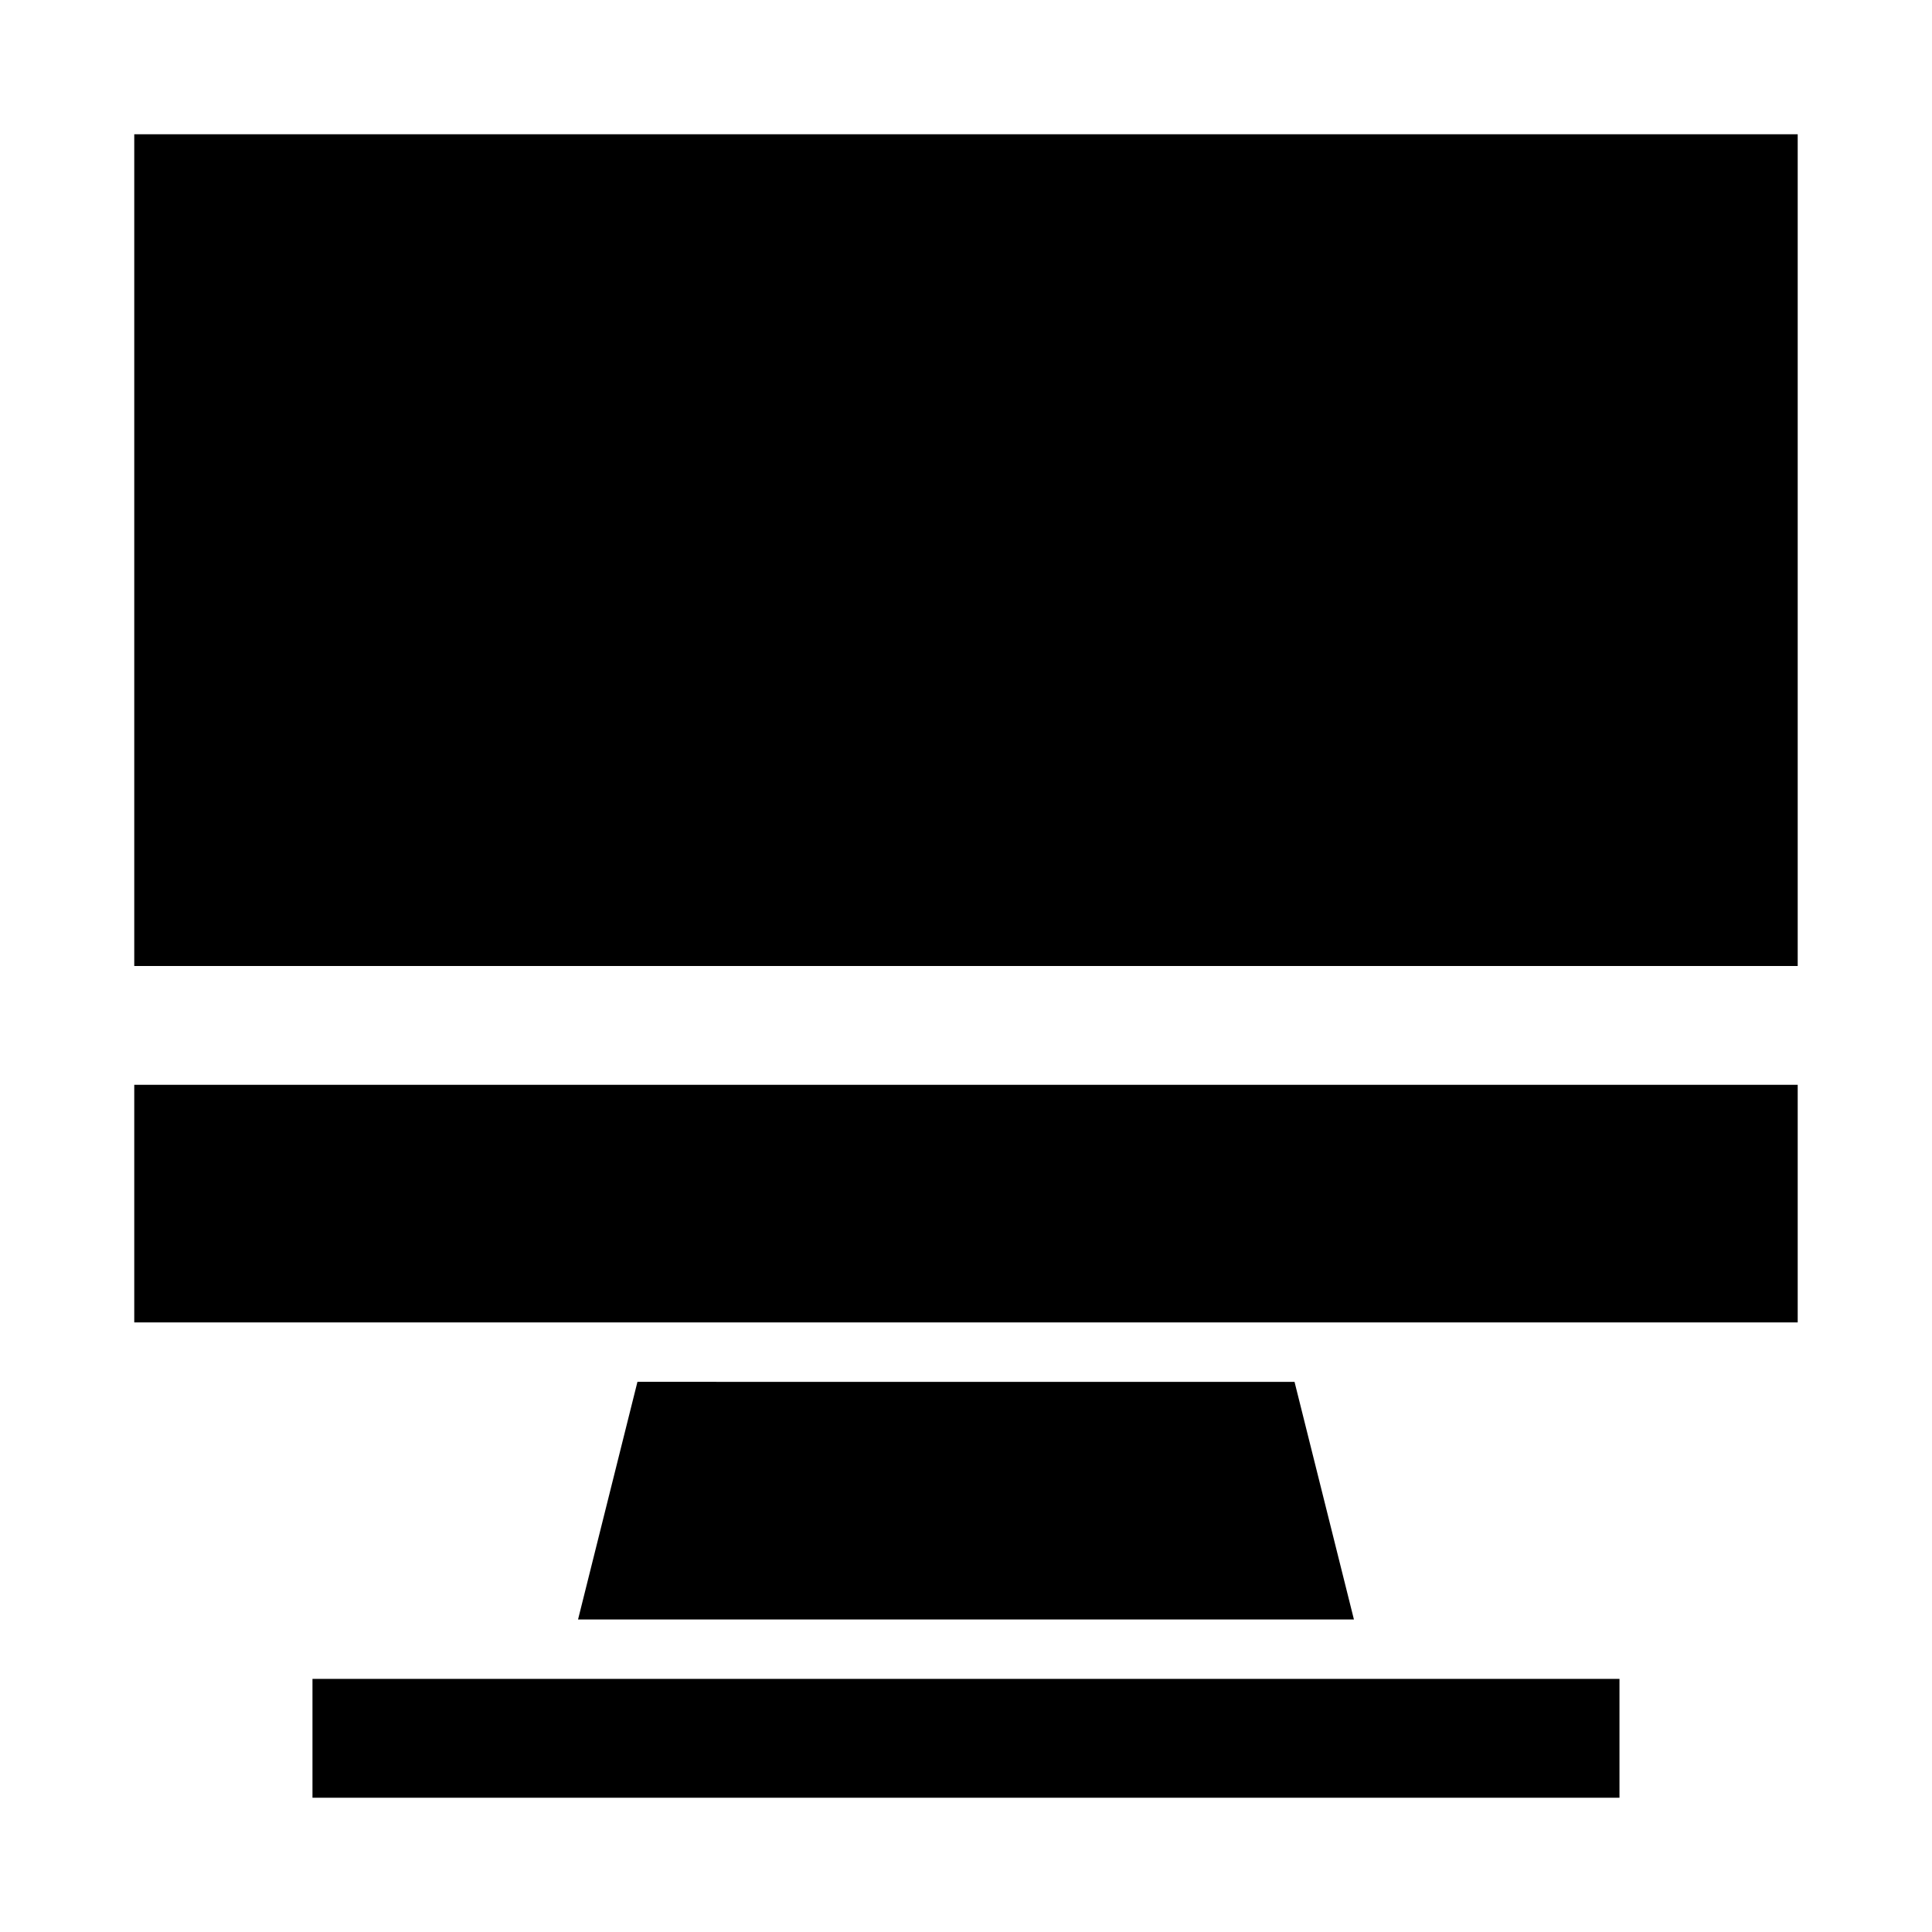 <?xml version="1.0" encoding="UTF-8"?>
<!-- Uploaded to: SVG Repo, www.svgrepo.com, Generator: SVG Repo Mixer Tools -->
<svg fill="#000000" width="800px" height="800px" version="1.1" viewBox="144 144 512 512" xmlns="http://www.w3.org/2000/svg">
 <path d="m620.41 179.58v220.42h-440.83v-220.42zm-440.83 314.88h440.83v-62.973h-440.83zm133.35 15.742-15.742 62.977 205.62 0.004-15.742-62.977zm-19.68 78.723h-66.441v31.488h346.37v-31.488z"/>
</svg>
